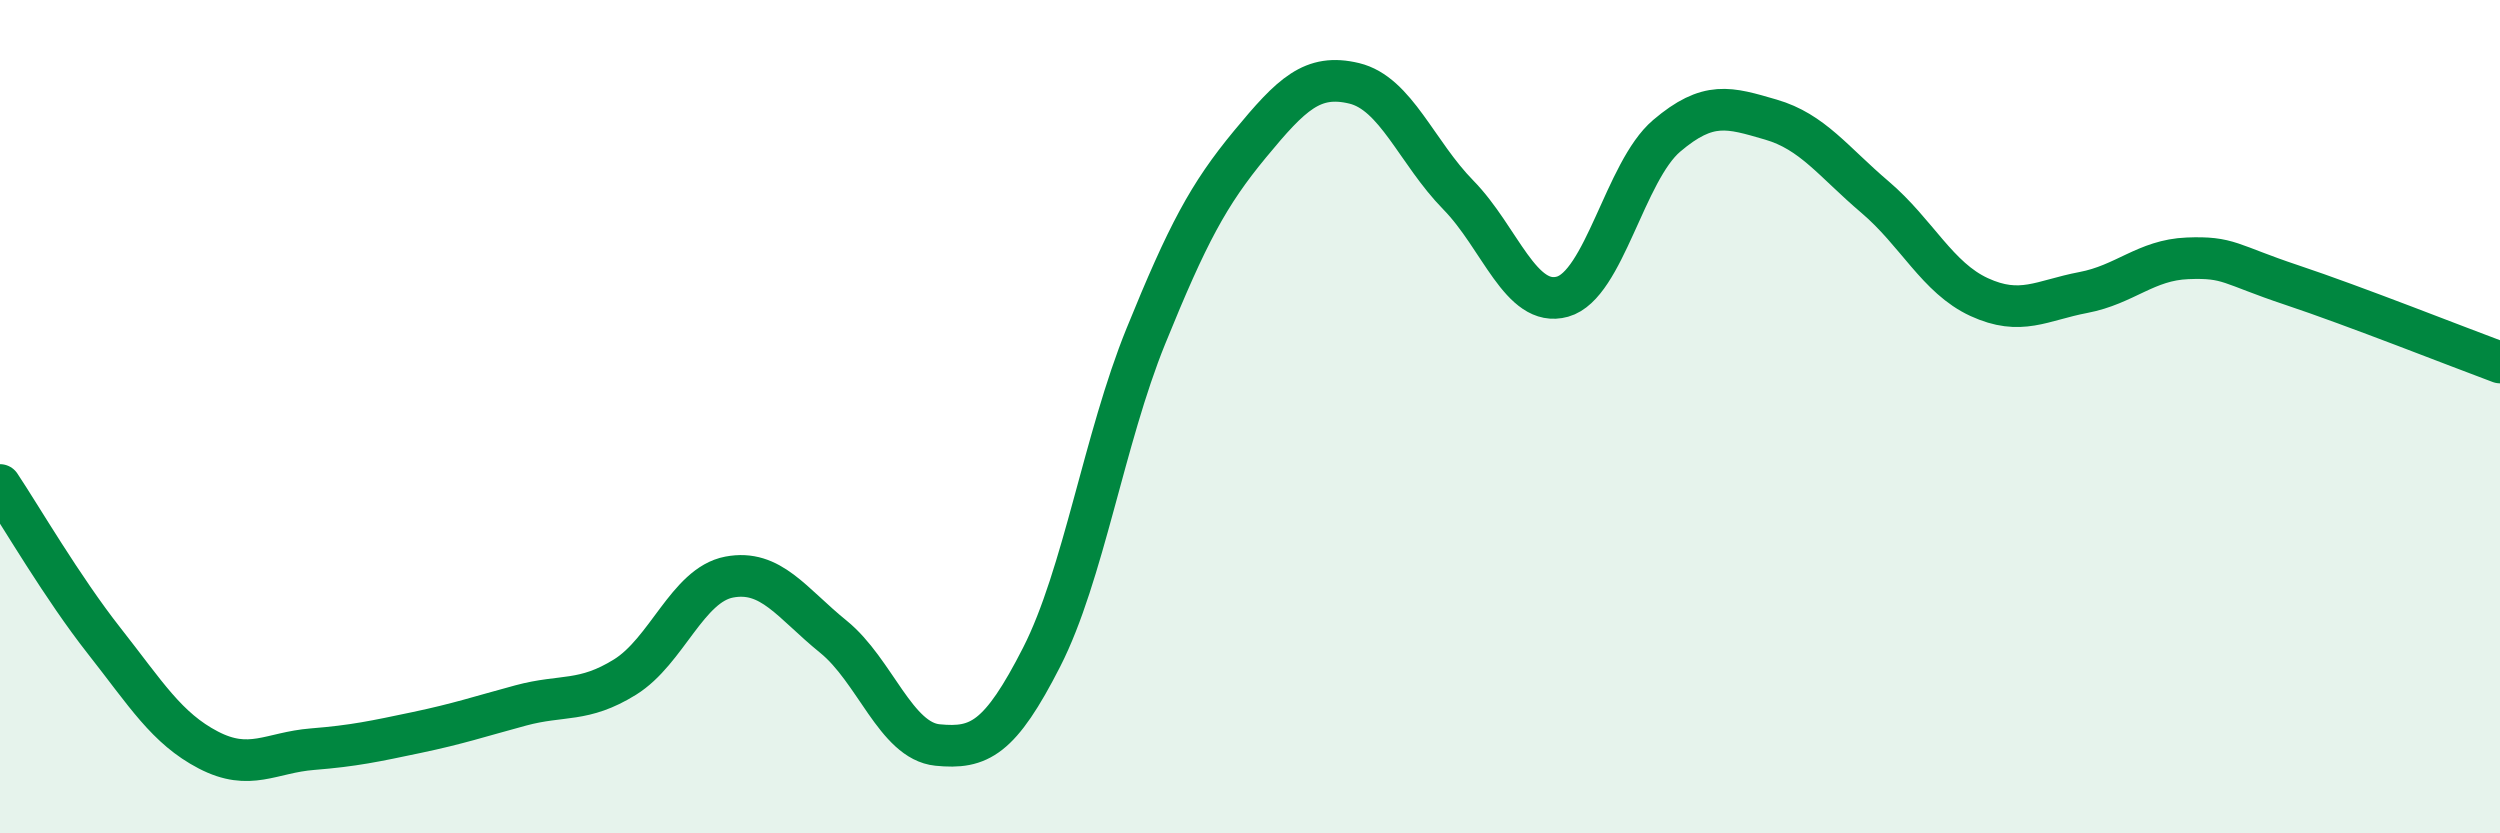 
    <svg width="60" height="20" viewBox="0 0 60 20" xmlns="http://www.w3.org/2000/svg">
      <path
        d="M 0,11.64 C 0.5,12.39 1.5,14.11 2.5,15.38 C 3.5,16.65 4,17.48 5,18 C 6,18.52 6.5,18.06 7.5,17.98 C 8.5,17.9 9,17.79 10,17.58 C 11,17.37 11.5,17.2 12.5,16.93 C 13.5,16.66 14,16.87 15,16.25 C 16,15.63 16.5,14.04 17.5,13.85 C 18.5,13.66 19,14.47 20,15.28 C 21,16.09 21.5,17.78 22.5,17.88 C 23.5,17.98 24,17.73 25,15.77 C 26,13.81 26.5,10.53 27.5,8.07 C 28.5,5.61 29,4.67 30,3.46 C 31,2.25 31.5,1.76 32.5,2 C 33.5,2.24 34,3.66 35,4.68 C 36,5.7 36.5,7.4 37.5,7.12 C 38.5,6.84 39,4.11 40,3.26 C 41,2.41 41.5,2.58 42.5,2.87 C 43.5,3.16 44,3.88 45,4.73 C 46,5.58 46.5,6.67 47.5,7.13 C 48.5,7.59 49,7.21 50,7.02 C 51,6.83 51.5,6.24 52.5,6.2 C 53.5,6.16 53.5,6.34 55,6.84 C 56.5,7.34 59,8.33 60,8.7L60 20L0 20Z"
        fill="#008740"
        opacity="0.1"
        stroke-linecap="round"
        stroke-linejoin="round"
      />
      <path
        d="M 0,11.64 C 0.5,12.39 1.5,14.11 2.5,15.38 C 3.5,16.65 4,17.48 5,18 C 6,18.52 6.5,18.06 7.5,17.98 C 8.5,17.9 9,17.79 10,17.58 C 11,17.37 11.5,17.2 12.5,16.93 C 13.5,16.66 14,16.87 15,16.25 C 16,15.63 16.5,14.04 17.5,13.85 C 18.5,13.66 19,14.47 20,15.28 C 21,16.09 21.5,17.78 22.5,17.88 C 23.5,17.98 24,17.73 25,15.77 C 26,13.81 26.5,10.53 27.5,8.07 C 28.5,5.61 29,4.67 30,3.46 C 31,2.25 31.5,1.76 32.5,2 C 33.5,2.24 34,3.66 35,4.68 C 36,5.7 36.5,7.4 37.5,7.12 C 38.5,6.84 39,4.11 40,3.26 C 41,2.41 41.5,2.58 42.5,2.87 C 43.5,3.16 44,3.88 45,4.73 C 46,5.58 46.5,6.67 47.5,7.13 C 48.5,7.59 49,7.21 50,7.02 C 51,6.83 51.5,6.24 52.5,6.2 C 53.5,6.16 53.5,6.34 55,6.84 C 56.5,7.34 59,8.33 60,8.7"
        stroke="#008740"
        stroke-width="1"
        fill="none"
        stroke-linecap="round"
        stroke-linejoin="round"
      />
    </svg>
  